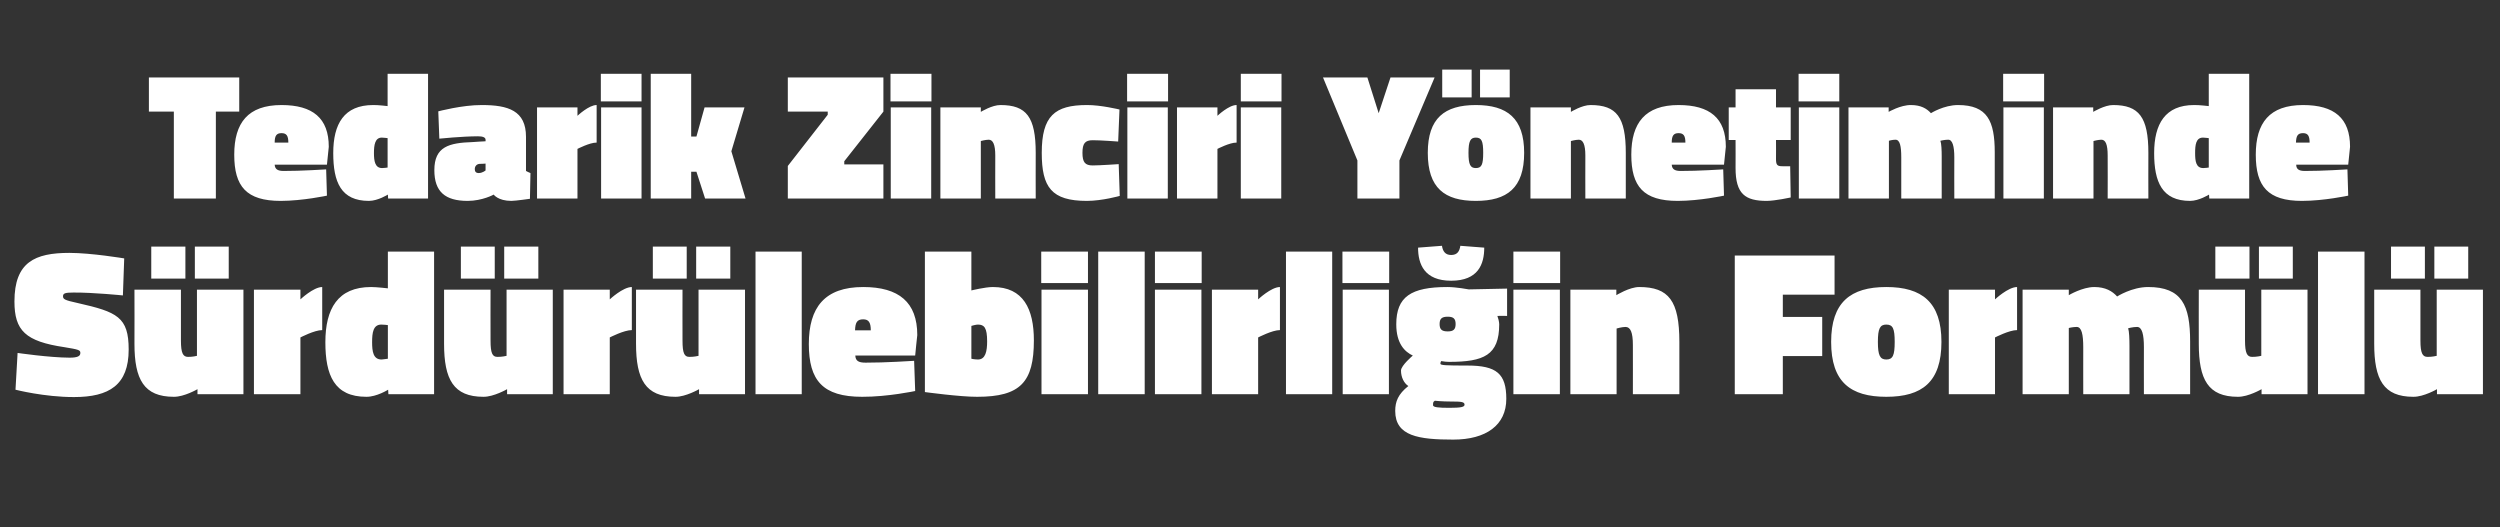 <?xml version="1.0" standalone="no"?><!DOCTYPE svg PUBLIC "-//W3C//DTD SVG 1.1//EN" "http://www.w3.org/Graphics/SVG/1.1/DTD/svg11.dtd"><svg xmlns="http://www.w3.org/2000/svg" version="1.1" width="952px" height="200.7px" viewBox="0 -24 952 200.7" style="top:-24px"><rect x="0" y="-24" width="952" height="200.7" fill="#333333" stroke="none"/>  <desc>Tedarik Zinciri Y netiminde S rd r lebilirli in Form l</desc>  <defs/>  <g id="Polygon275904">    <path d="M 46.8 88.5 C 46.8 88.5 35.72 87.36 28 87.4 C 24.8 87.4 24 87.7 24 88.8 C 24 89.9 24.5 90.3 29.6 91.4 C 44.6 94.8 49 96.7 49 109.1 C 49 122.6 41.6 127.2 28.2 127.2 C 16.89 127.22 5.9 124.4 5.9 124.4 L 6.7 110.4 C 6.7 110.4 18.78 112.17 26.5 112.2 C 29.6 112.2 30.6 111.6 30.6 110.4 C 30.6 109.3 30 109.1 24.5 108.2 C 9.7 106 5.5 101.9 5.5 90.8 C 5.5 75.8 13.3 72.3 26.4 72.3 C 34.85 72.31 47.3 74.4 47.3 74.4 L 46.8 88.5 Z M 92.7 86.3 L 92.7 126.1 L 75.2 126.1 L 75.2 124.2 C 75.2 124.2 70.16 127.14 66.2 127.1 C 54.8 127.1 51.2 120.5 51.2 106.9 C 51.25 106.9 51.2 86.3 51.2 86.3 L 68.9 86.3 C 68.9 86.3 68.9 105.71 68.9 105.7 C 68.9 110.5 69.7 111.9 71.6 111.9 C 73.31 111.94 75 111.5 75 111.5 L 75 86.3 L 92.7 86.3 Z M 74.2 69.9 L 87.1 69.9 L 87.1 82.1 L 74.2 82.1 L 74.2 69.9 Z M 57.6 69.9 L 70.6 69.9 L 70.6 82.1 L 57.6 82.1 L 57.6 69.9 Z M 114.4 126.1 L 96.7 126.1 L 96.7 86.3 L 114.4 86.3 L 114.4 90 C 114.4 90 119.35 85.31 122.7 85.3 C 122.7 85.3 122.7 101.7 122.7 101.7 C 119.74 101.7 114.4 104.5 114.4 104.5 L 114.4 126.1 Z M 165.3 126.1 L 147.9 126.1 L 147.8 124.4 C 147.8 124.4 143.44 127.14 139.5 127.1 C 127.3 127.1 123.9 118.9 123.9 106.3 C 123.9 93.6 128.6 85.3 141.3 85.3 C 143.52 85.31 147.7 85.8 147.7 85.8 L 147.7 71.8 L 165.3 71.8 L 165.3 126.1 Z M 147.7 112.6 L 147.7 99.8 C 147.7 99.8 145.96 99.57 145.2 99.6 C 142.1 99.6 141.7 102.7 141.7 106.3 C 141.7 109.8 142.1 112.9 145.3 112.9 C 145.81 112.88 147.7 112.6 147.7 112.6 Z M 210.5 86.3 L 210.5 126.1 L 193.1 126.1 L 193.1 124.2 C 193.1 124.2 188.02 127.14 184.1 127.1 C 172.7 127.1 169.1 120.5 169.1 106.9 C 169.11 106.9 169.1 86.3 169.1 86.3 L 186.8 86.3 C 186.8 86.3 186.76 105.71 186.8 105.7 C 186.8 110.5 187.5 111.9 189.4 111.9 C 191.17 111.94 192.9 111.5 192.9 111.5 L 192.9 86.3 L 210.5 86.3 Z M 192 69.9 L 205 69.9 L 205 82.1 L 192 82.1 L 192 69.9 Z M 175.5 69.9 L 188.4 69.9 L 188.4 82.1 L 175.5 82.1 L 175.5 69.9 Z M 232.2 126.1 L 214.6 126.1 L 214.6 86.3 L 232.2 86.3 L 232.2 90 C 232.2 90 237.2 85.31 240.6 85.3 C 240.6 85.3 240.6 101.7 240.6 101.7 C 237.6 101.7 232.2 104.5 232.2 104.5 L 232.2 126.1 Z M 283.7 86.3 L 283.7 126.1 L 266.2 126.1 L 266.2 124.2 C 266.2 124.2 261.12 127.14 257.2 127.1 C 245.8 127.1 242.2 120.5 242.2 106.9 C 242.21 106.9 242.2 86.3 242.2 86.3 L 259.9 86.3 C 259.9 86.3 259.86 105.71 259.9 105.7 C 259.9 110.5 260.6 111.9 262.5 111.9 C 264.27 111.94 266 111.5 266 111.5 L 266 86.3 L 283.7 86.3 Z M 265.1 69.9 L 278.1 69.9 L 278.1 82.1 L 265.1 82.1 L 265.1 69.9 Z M 248.6 69.9 L 261.5 69.9 L 261.5 82.1 L 248.6 82.1 L 248.6 69.9 Z M 287.7 71.8 L 305.3 71.8 L 305.3 126.1 L 287.7 126.1 L 287.7 71.8 Z M 348.1 113.4 L 348.5 124.9 C 348.5 124.9 337.99 127.14 328.3 127.1 C 313.3 127.1 308 120.9 308 107 C 308 93.1 314 85.3 328.7 85.3 C 342.3 85.3 349.3 91.1 349.3 103.6 C 349.25 103.59 348.5 111.4 348.5 111.4 C 348.5 111.4 325.7 111.39 325.7 111.4 C 325.8 113.4 326.9 114.1 329.6 114.1 C 336.8 114.14 348.1 113.4 348.1 113.4 Z M 331.6 101.8 C 331.6 98.8 330.8 97.6 328.7 97.6 C 326.3 97.6 325.7 98.9 325.6 101.8 C 325.6 101.8 331.6 101.8 331.6 101.8 Z M 393.7 105.6 C 393.7 121.5 388.6 127.1 372.1 127.1 C 365.71 127.14 352.2 125.3 352.2 125.3 L 352.2 71.8 L 369.9 71.8 L 369.9 86.6 C 369.9 86.6 375.09 85.31 378.1 85.3 C 389.7 85.3 393.7 93.7 393.7 105.6 Z M 375.9 106 C 375.9 100.8 374.8 99.6 372.4 99.6 C 371.7 99.57 369.9 100.1 369.9 100.1 L 369.9 112.6 C 369.9 112.6 370.91 112.88 372.4 112.9 C 375.3 112.9 375.9 109.7 375.9 106 Z M 396.6 86.3 L 414.3 86.3 L 414.3 126.1 L 396.6 126.1 L 396.6 86.3 Z M 396.5 71.8 L 414.3 71.8 L 414.3 83.8 L 396.5 83.8 L 396.5 71.8 Z M 418.2 71.8 L 435.9 71.8 L 435.9 126.1 L 418.2 126.1 L 418.2 71.8 Z M 439.8 86.3 L 457.5 86.3 L 457.5 126.1 L 439.8 126.1 L 439.8 86.3 Z M 439.8 71.8 L 457.6 71.8 L 457.6 83.8 L 439.8 83.8 L 439.8 71.8 Z M 479.1 126.1 L 461.5 126.1 L 461.5 86.3 L 479.1 86.3 L 479.1 90 C 479.1 90 484.06 85.31 487.4 85.3 C 487.4 85.3 487.4 101.7 487.4 101.7 C 484.46 101.7 479.1 104.5 479.1 104.5 L 479.1 126.1 Z M 489.7 71.8 L 507.3 71.8 L 507.3 126.1 L 489.7 126.1 L 489.7 71.8 Z M 511.3 86.3 L 528.9 86.3 L 528.9 126.1 L 511.3 126.1 L 511.3 86.3 Z M 511.2 71.8 L 529 71.8 L 529 83.8 L 511.2 83.8 L 511.2 71.8 Z M 531.3 132.5 C 531.3 128.9 532.4 126.1 536.3 123 C 534.6 121.9 533.5 119.6 533.5 117.1 C 533.5 115.2 538 111.4 538 111.4 C 535 110 531.7 106.9 531.7 99.5 C 531.7 89 537.3 85.3 551.2 85.3 C 554.58 85.31 559.3 86.2 559.3 86.2 L 573.9 85.9 L 573.9 96.3 C 573.9 96.3 570.18 96.26 570.2 96.3 C 570.5 97.1 570.9 98.5 570.9 99.5 C 570.9 111.3 565 113.8 551.8 113.8 C 551 113.8 549.8 113.7 548.8 113.5 C 548.8 113.5 548.5 114 548.5 114.5 C 548.5 115.1 550.6 115.2 558.8 115.2 C 569.9 115.2 573.6 118.3 573.6 127.9 C 573.6 137.9 565.9 143.4 553.4 143.4 C 540.3 143.4 531.3 142.1 531.3 132.5 Z M 546.4 128.6 C 545.7 129 545.7 129.4 545.7 130.3 C 545.7 131.1 547.8 131.3 551.9 131.3 C 556.3 131.3 557.7 131 557.7 130.1 C 557.7 129 556.4 128.9 552.5 128.9 C 549 128.9 546.4 128.6 546.4 128.6 Z M 554.3 99.4 C 554.3 97.3 553.4 96.6 551.3 96.6 C 549.1 96.6 548.2 97.3 548.2 99.4 C 548.2 101.5 549.1 102.2 551.3 102.2 C 553.4 102.2 554.3 101.5 554.3 99.4 Z M 565.2 70.3 C 565.2 76.6 562.9 82.9 552.6 82.9 C 542.4 82.9 540 76.6 540 70.3 C 540 70.3 549.1 69.6 549.1 69.6 C 549.4 71.6 550.3 73.1 552.6 73.1 C 555 73.1 555.8 71.6 556.1 69.6 C 556.1 69.6 565.2 70.3 565.2 70.3 Z M 576.3 86.3 L 594 86.3 L 594 126.1 L 576.3 126.1 L 576.3 86.3 Z M 576.3 71.8 L 594.1 71.8 L 594.1 83.8 L 576.3 83.8 L 576.3 71.8 Z M 598 126.1 L 598 86.3 L 615.5 86.3 L 615.5 88.4 C 615.5 88.4 620.49 85.31 624.2 85.3 C 635.5 85.3 639.5 90.6 639.5 106.2 C 639.48 106.19 639.5 126.1 639.5 126.1 L 621.8 126.1 C 621.8 126.1 621.83 107.37 621.8 107.4 C 621.8 102.6 620.9 100.5 619 100.5 C 617.5 100.52 615.6 101.1 615.6 101.1 L 615.6 126.1 L 598 126.1 Z M 660.6 73.3 L 698.6 73.3 L 698.6 88.2 L 678.9 88.2 L 678.9 96.7 L 693.9 96.7 L 693.9 111.6 L 678.9 111.6 L 678.9 126.1 L 660.6 126.1 L 660.6 73.3 Z M 739.3 106.2 C 739.3 121.5 731.9 127.1 718.3 127.1 C 704.7 127.1 697.3 121.5 697.3 106.2 C 697.3 91.1 704.7 85.3 718.3 85.3 C 731.9 85.3 739.3 91.1 739.3 106.2 Z M 721.5 106.2 C 721.5 101.1 720.8 99.6 718.3 99.6 C 715.9 99.6 715.1 101.1 715.1 106.2 C 715.1 111.3 715.9 112.9 718.3 112.9 C 720.8 112.9 721.5 111.3 721.5 106.2 Z M 759.7 126.1 L 742.1 126.1 L 742.1 86.3 L 759.7 86.3 L 759.7 90 C 759.7 90 764.69 85.31 768.1 85.3 C 768.1 85.3 768.1 101.7 768.1 101.7 C 765.09 101.7 759.7 104.5 759.7 104.5 L 759.7 126.1 Z M 770.2 126.1 L 770.2 86.3 L 787.8 86.3 L 787.8 88.4 C 787.8 88.4 792.97 85.31 797.5 85.3 C 801.8 85.3 804.4 86.9 806.2 88.9 C 806.2 88.9 811.8 85.3 818 85.3 C 830.9 85.3 834 92.3 834 106 C 834.01 106.03 834 126.1 834 126.1 L 816.4 126.1 C 816.4 126.1 816.36 108.16 816.4 108.2 C 816.4 103.4 815.7 100.5 813.8 100.5 C 812.2 100.5 810.4 101 810.4 101 C 810.8 102.2 810.9 105.1 810.9 107.8 C 810.93 107.84 810.9 126.1 810.9 126.1 L 793.3 126.1 C 793.3 126.1 793.28 108.16 793.3 108.2 C 793.3 103.4 792.7 100.5 790.8 100.5 C 789.18 100.52 787.8 100.9 787.8 100.9 L 787.8 126.1 L 770.2 126.1 Z M 878.7 86.3 L 878.7 126.1 L 861.2 126.1 L 861.2 124.2 C 861.2 124.2 856.17 127.14 852.2 127.1 C 840.8 127.1 837.3 120.5 837.3 106.9 C 837.26 106.9 837.3 86.3 837.3 86.3 L 854.9 86.3 C 854.9 86.3 854.91 105.71 854.9 105.7 C 854.9 110.5 855.7 111.9 857.6 111.9 C 859.32 111.94 861.1 111.5 861.1 111.5 L 861.1 86.3 L 878.7 86.3 Z M 860.2 69.9 L 873.1 69.9 L 873.1 82.1 L 860.2 82.1 L 860.2 69.9 Z M 843.6 69.9 L 856.6 69.9 L 856.6 82.1 L 843.6 82.1 L 843.6 69.9 Z M 882.7 71.8 L 900.4 71.8 L 900.4 126.1 L 882.7 126.1 L 882.7 71.8 Z M 945.5 86.3 L 945.5 126.1 L 928 126.1 L 928 124.2 C 928 124.2 922.98 127.14 919 127.1 C 907.6 127.1 904.1 120.5 904.1 106.9 C 904.07 106.9 904.1 86.3 904.1 86.3 L 921.7 86.3 C 921.7 86.3 921.72 105.71 921.7 105.7 C 921.7 110.5 922.5 111.9 924.4 111.9 C 926.13 111.94 927.9 111.5 927.9 111.5 L 927.9 86.3 L 945.5 86.3 Z M 927 69.9 L 939.9 69.9 L 939.9 82.1 L 927 82.1 L 927 69.9 Z M 910.5 69.9 L 923.4 69.9 L 923.4 82.1 L 910.5 82.1 L 910.5 69.9 Z " stroke="none" fill="#fff"/>  </g>  <g id="Polygon275903">    <path d="M 56.7 5.5 L 91.1 5.5 L 91.1 18.5 L 82.2 18.5 L 82.2 51.6 L 66.2 51.6 L 66.2 18.5 L 56.7 18.5 L 56.7 5.5 Z M 124.2 40.5 L 124.5 50.5 C 124.5 50.5 115.36 52.48 106.9 52.5 C 93.8 52.5 89.2 47 89.2 34.9 C 89.2 22.8 94.4 16 107.2 16 C 119.1 16 125.2 21 125.2 31.9 C 125.19 31.91 124.5 38.7 124.5 38.7 C 124.5 38.7 104.63 38.72 104.6 38.7 C 104.7 40.4 105.7 41.1 108 41.1 C 114.33 41.13 124.2 40.5 124.2 40.5 Z M 109.8 30.3 C 109.8 27.7 109.1 26.7 107.2 26.7 C 105.2 26.7 104.6 27.8 104.6 30.3 C 104.6 30.3 109.8 30.3 109.8 30.3 Z M 163 51.6 L 147.8 51.6 L 147.7 50.1 C 147.7 50.1 143.92 52.48 140.5 52.5 C 129.8 52.5 126.9 45.3 126.9 34.3 C 126.9 23.2 131 16 142.1 16 C 143.99 15.96 147.6 16.4 147.6 16.4 L 147.6 4.1 L 163 4.1 L 163 51.6 Z M 147.6 39.8 L 147.6 28.6 C 147.6 28.6 146.12 28.41 145.4 28.4 C 142.8 28.4 142.4 31.2 142.4 34.3 C 142.4 37.3 142.8 40 145.5 40 C 145.98 40.03 147.6 39.8 147.6 39.8 Z M 200.3 41.1 C 200.6 41.3 201.5 41.7 202 41.9 C 202 41.89 201.8 51.7 201.8 51.7 C 201.8 51.7 196.43 52.48 194.7 52.5 C 189.62 52.48 188 50.1 188 50.1 C 188 50.1 183.77 52.48 178.1 52.5 C 169.5 52.5 165.4 49 165.4 40.8 C 165.4 31.8 171 30.4 180 30.1 C 179.99 30.06 184.9 29.8 184.9 29.8 C 184.9 29.8 184.94 29.23 184.9 29.2 C 184.9 28.3 183.8 27.9 182 27.9 C 175.86 27.92 167.3 28.8 167.3 28.8 L 166.9 18.4 C 166.9 18.4 176 15.96 183.5 16 C 193.5 16 200.3 18.1 200.3 28.1 C 200.3 28.1 200.3 41.1 200.3 41.1 Z M 182.6 38.4 C 181.5 38.5 180.8 39.3 180.8 40.4 C 180.8 41.3 181.2 41.9 182.3 41.9 C 183.77 41.89 184.9 40.9 184.9 40.9 L 184.9 38.3 C 184.9 38.3 182.6 38.45 182.6 38.4 Z M 219.9 51.6 L 204.5 51.6 L 204.5 16.9 L 219.9 16.9 L 219.9 20.1 C 219.9 20.1 224.26 15.96 227.2 16 C 227.2 16 227.2 30.3 227.2 30.3 C 224.6 30.26 219.9 32.7 219.9 32.7 L 219.9 51.6 Z M 228.9 16.9 L 244.3 16.9 L 244.3 51.6 L 228.9 51.6 L 228.9 16.9 Z M 228.8 4.1 L 244.3 4.1 L 244.3 14.6 L 228.8 14.6 L 228.8 4.1 Z M 247.8 51.6 L 247.8 4.1 L 263.2 4.1 L 263.2 28 L 265.2 28 L 268.3 16.9 L 283.5 16.9 L 278.5 33.6 L 283.9 51.6 L 268.5 51.6 L 265.2 41.4 L 263.2 41.4 L 263.2 51.6 L 247.8 51.6 Z M 300 5.5 L 336.4 5.5 L 336.4 18.5 L 321.5 37.4 L 321.5 38.6 L 336.4 38.6 L 336.4 51.6 L 300 51.6 L 300 39.2 L 315.2 19.7 L 315.2 18.5 L 300 18.5 L 300 5.5 Z M 339.2 16.9 L 354.6 16.9 L 354.6 51.6 L 339.2 51.6 L 339.2 16.9 Z M 339.1 4.1 L 354.7 4.1 L 354.7 14.6 L 339.1 14.6 L 339.1 4.1 Z M 358.1 51.6 L 358.1 16.9 L 373.5 16.9 L 373.5 18.6 C 373.5 18.6 377.79 15.96 381 16 C 390.9 16 394.4 20.6 394.4 34.2 C 394.36 34.18 394.4 51.6 394.4 51.6 L 379 51.6 C 379 51.6 378.96 35.21 379 35.2 C 379 31 378.1 29.2 376.5 29.2 C 375.17 29.23 373.5 29.7 373.5 29.7 L 373.5 51.6 L 358.1 51.6 Z M 426.3 17.7 L 425.8 29.9 C 425.8 29.9 418.74 29.37 416.1 29.4 C 413.2 29.4 412.2 30.6 412.2 34.2 C 412.2 37.8 413.2 39 416.1 39 C 418.74 39 426 38.5 426 38.5 L 426.4 50.6 C 426.4 50.6 419.84 52.48 413.9 52.5 C 400.4 52.5 396.7 47.3 396.7 34.2 C 396.7 20.2 401.6 16 413.9 16 C 419.15 15.96 426.3 17.7 426.3 17.7 Z M 429.3 16.9 L 444.7 16.9 L 444.7 51.6 L 429.3 51.6 L 429.3 16.9 Z M 429.2 4.1 L 444.8 4.1 L 444.8 14.6 L 429.2 14.6 L 429.2 4.1 Z M 463.6 51.6 L 448.2 51.6 L 448.2 16.9 L 463.6 16.9 L 463.6 20.1 C 463.6 20.1 467.93 15.96 470.9 16 C 470.9 16 470.9 30.3 470.9 30.3 C 468.28 30.26 463.6 32.7 463.6 32.7 L 463.6 51.6 Z M 472.5 16.9 L 487.9 16.9 L 487.9 51.6 L 472.5 51.6 L 472.5 16.9 Z M 472.5 4.1 L 488 4.1 L 488 14.6 L 472.5 14.6 L 472.5 4.1 Z M 532.9 51.6 L 516.9 51.6 L 516.9 37.1 L 503.8 5.5 L 520.7 5.5 L 525 19.1 L 529.5 5.5 L 546.3 5.5 L 532.9 37.1 L 532.9 51.6 Z M 580.4 34.2 C 580.4 47.6 573.9 52.5 562 52.5 C 550.1 52.5 543.7 47.6 543.7 34.2 C 543.7 21 550.1 16 562 16 C 573.9 16 580.4 21 580.4 34.2 Z M 564.8 34.2 C 564.8 29.7 564.2 28.4 562 28.4 C 559.9 28.4 559.2 29.8 559.2 34.2 C 559.2 38.7 559.9 40 562 40 C 564.2 40 564.8 38.7 564.8 34.2 Z M 563.6 2.5 L 574.9 2.5 L 574.9 13.1 L 563.6 13.1 L 563.6 2.5 Z M 549.2 2.5 L 560.4 2.5 L 560.4 13.1 L 549.2 13.1 L 549.2 2.5 Z M 582.8 51.6 L 582.8 16.9 L 598.2 16.9 L 598.2 18.6 C 598.2 18.6 602.49 15.96 605.7 16 C 615.6 16 619.1 20.6 619.1 34.2 C 619.07 34.18 619.1 51.6 619.1 51.6 L 603.7 51.6 C 603.7 51.6 603.66 35.21 603.7 35.2 C 603.7 31 602.8 29.2 601.2 29.2 C 599.88 29.23 598.2 29.7 598.2 29.7 L 598.2 51.6 L 582.8 51.6 Z M 656.2 40.5 L 656.5 50.5 C 656.5 50.5 647.36 52.48 638.9 52.5 C 625.8 52.5 621.2 47 621.2 34.9 C 621.2 22.8 626.5 16 639.2 16 C 651.1 16 657.2 21 657.2 31.9 C 657.2 31.91 656.5 38.7 656.5 38.7 C 656.5 38.7 636.63 38.72 636.6 38.7 C 636.7 40.4 637.7 41.1 640 41.1 C 646.33 41.13 656.2 40.5 656.2 40.5 Z M 641.8 30.3 C 641.8 27.7 641.1 26.7 639.2 26.7 C 637.2 26.7 636.6 27.8 636.6 30.3 C 636.6 30.3 641.8 30.3 641.8 30.3 Z M 676.3 36.5 C 676.3 38.7 676.7 39.3 678.6 39.3 C 680 39.34 681.7 39.3 681.7 39.3 L 681.9 51.2 C 681.9 51.2 676.01 52.48 672.8 52.5 C 664.6 52.5 660.9 49.9 660.9 40 C 660.94 40.03 660.9 29.3 660.9 29.3 L 658.3 29.3 L 658.3 16.9 L 660.9 16.9 L 660.9 10 L 676.3 10 L 676.3 16.9 L 681.9 16.9 L 681.9 29.3 L 676.3 29.3 C 676.3 29.3 676.35 36.45 676.3 36.5 Z M 685 16.9 L 700.4 16.9 L 700.4 51.6 L 685 51.6 L 685 16.9 Z M 684.9 4.1 L 700.4 4.1 L 700.4 14.6 L 684.9 14.6 L 684.9 4.1 Z M 703.9 51.6 L 703.9 16.9 L 719.2 16.9 L 719.2 18.6 C 719.2 18.6 723.74 15.96 727.7 16 C 731.4 16 733.7 17.3 735.3 19.1 C 735.3 19.1 740.2 16 745.6 16 C 756.8 16 759.6 22.1 759.6 34 C 759.57 34.05 759.6 51.6 759.6 51.6 L 744.2 51.6 C 744.2 51.6 744.16 35.9 744.2 35.9 C 744.2 31.7 743.5 29.2 741.9 29.2 C 740.5 29.2 738.9 29.6 738.9 29.6 C 739.3 30.7 739.4 33.2 739.4 35.6 C 739.42 35.63 739.4 51.6 739.4 51.6 L 724 51.6 C 724 51.6 724.01 35.9 724 35.9 C 724 31.7 723.5 29.2 721.8 29.2 C 720.44 29.23 719.3 29.6 719.3 29.6 L 719.3 51.6 L 703.9 51.6 Z M 762.9 16.9 L 778.3 16.9 L 778.3 51.6 L 762.9 51.6 L 762.9 16.9 Z M 762.8 4.1 L 778.4 4.1 L 778.4 14.6 L 762.8 14.6 L 762.8 4.1 Z M 781.8 51.6 L 781.8 16.9 L 797.1 16.9 L 797.1 18.6 C 797.1 18.6 801.48 15.96 804.7 16 C 814.5 16 818.1 20.6 818.1 34.2 C 818.05 34.18 818.1 51.6 818.1 51.6 L 802.6 51.6 C 802.6 51.6 802.65 35.21 802.6 35.2 C 802.6 31 801.8 29.2 800.2 29.2 C 798.86 29.23 797.2 29.7 797.2 29.7 L 797.2 51.6 L 781.8 51.6 Z M 856.5 51.6 L 841.3 51.6 L 841.2 50.1 C 841.2 50.1 837.41 52.48 834 52.5 C 823.3 52.5 820.3 45.3 820.3 34.3 C 820.3 23.2 824.5 16 835.5 16 C 837.48 15.96 841.1 16.4 841.1 16.4 L 841.1 4.1 L 856.5 4.1 L 856.5 51.6 Z M 841.1 39.8 L 841.1 28.6 C 841.1 28.6 839.61 28.41 838.9 28.4 C 836.2 28.4 835.9 31.2 835.9 34.3 C 835.9 37.3 836.2 40 839 40 C 839.47 40.03 841.1 39.8 841.1 39.8 Z M 893.9 40.5 L 894.2 50.5 C 894.2 50.5 885.09 52.48 876.6 52.5 C 863.6 52.5 859 47 859 34.9 C 859 22.8 864.2 16 877 16 C 888.9 16 894.9 21 894.9 31.9 C 894.93 31.91 894.2 38.7 894.2 38.7 C 894.2 38.7 874.36 38.72 874.4 38.7 C 874.4 40.4 875.4 41.1 877.7 41.1 C 884.06 41.13 893.9 40.5 893.9 40.5 Z M 879.5 30.3 C 879.5 27.7 878.8 26.7 877 26.7 C 874.9 26.7 874.4 27.8 874.3 30.3 C 874.3 30.3 879.5 30.3 879.5 30.3 Z " stroke="none" fill="#fff"/>  </g></svg>